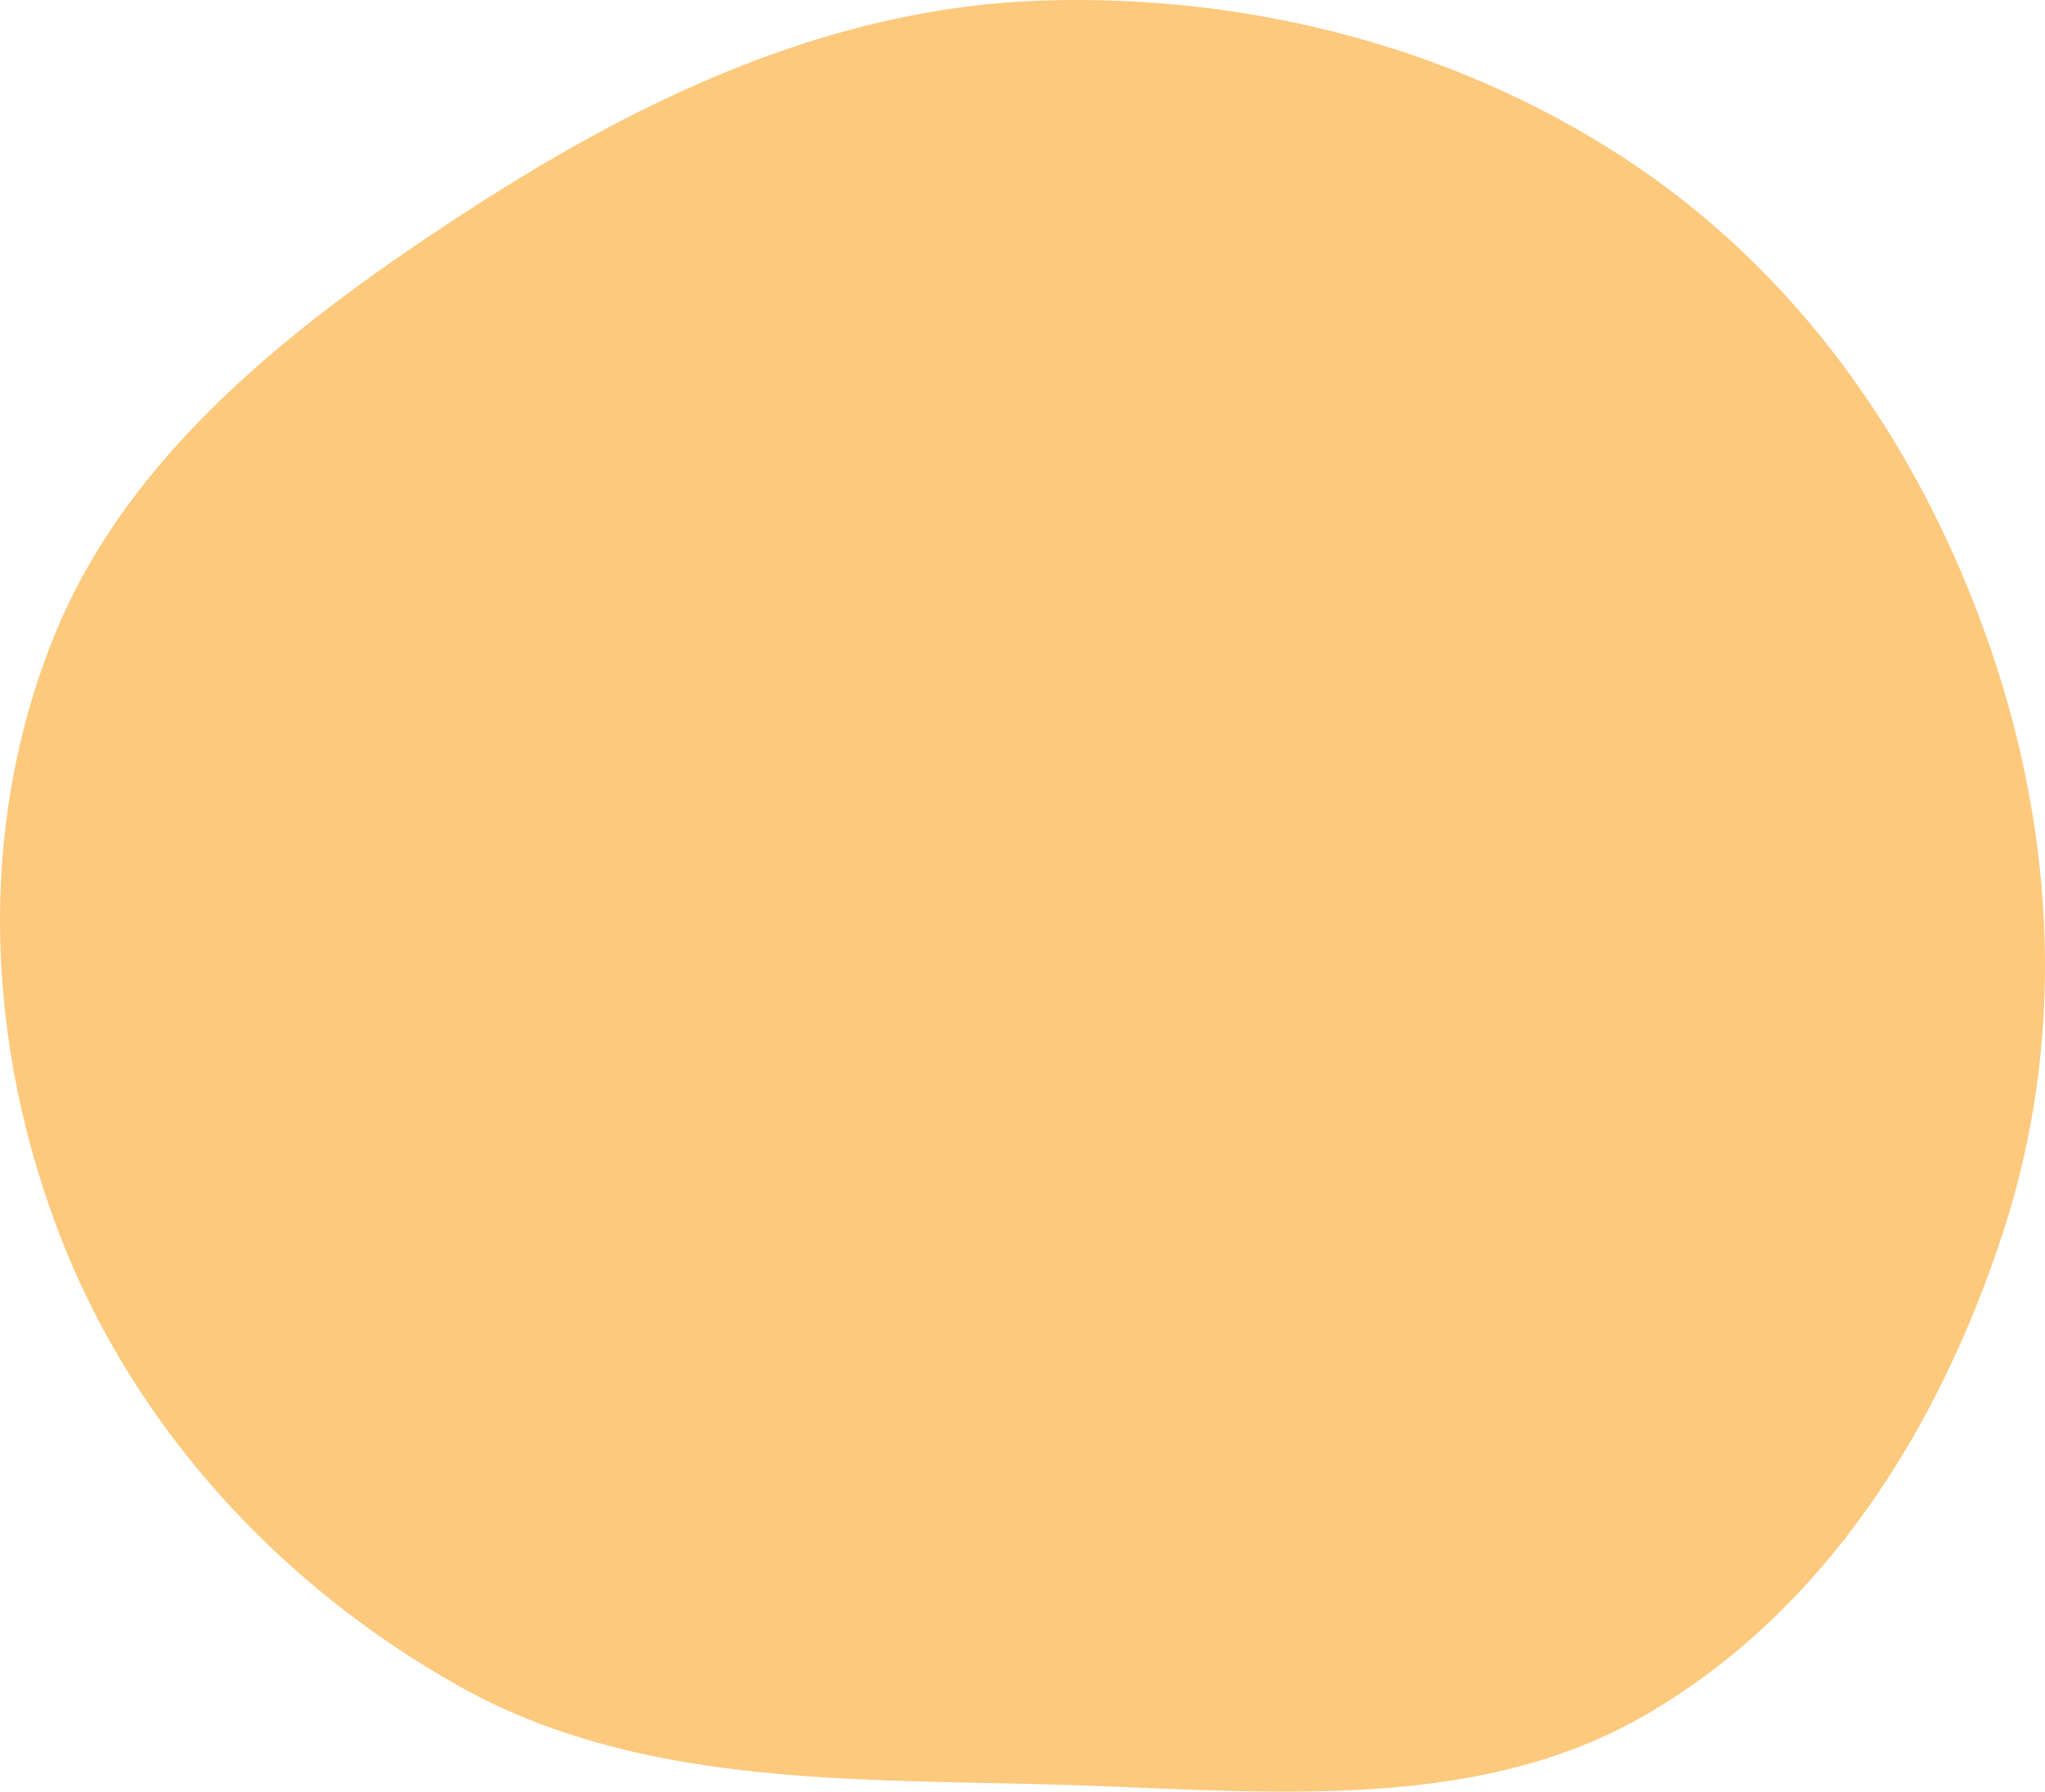 <?xml version="1.0" encoding="UTF-8"?> <svg xmlns="http://www.w3.org/2000/svg" width="640" height="561" viewBox="0 0 640 561" fill="none"> <path fill-rule="evenodd" clip-rule="evenodd" d="M325.781 0.189C392.438 -2.054 458.933 15.677 512.836 52.507C566.686 89.3 602.702 143.837 623.073 203.316C643.388 262.632 646.328 326.021 626.916 385.603C607.254 445.958 571.723 504.197 514.314 537.148C458.975 568.911 390.646 560.035 325.781 558.447C262.802 556.905 198.412 558.289 144.27 528.089C86.85 496.059 41.872 446.179 19.004 387.322C-4.399 327.087 -7.354 259.734 16.691 199.721C40.12 141.246 93.36 100.204 148.237 64.778C201.833 30.179 260.75 2.378 325.781 0.189Z" fill="#FCC97D"></path> </svg> 